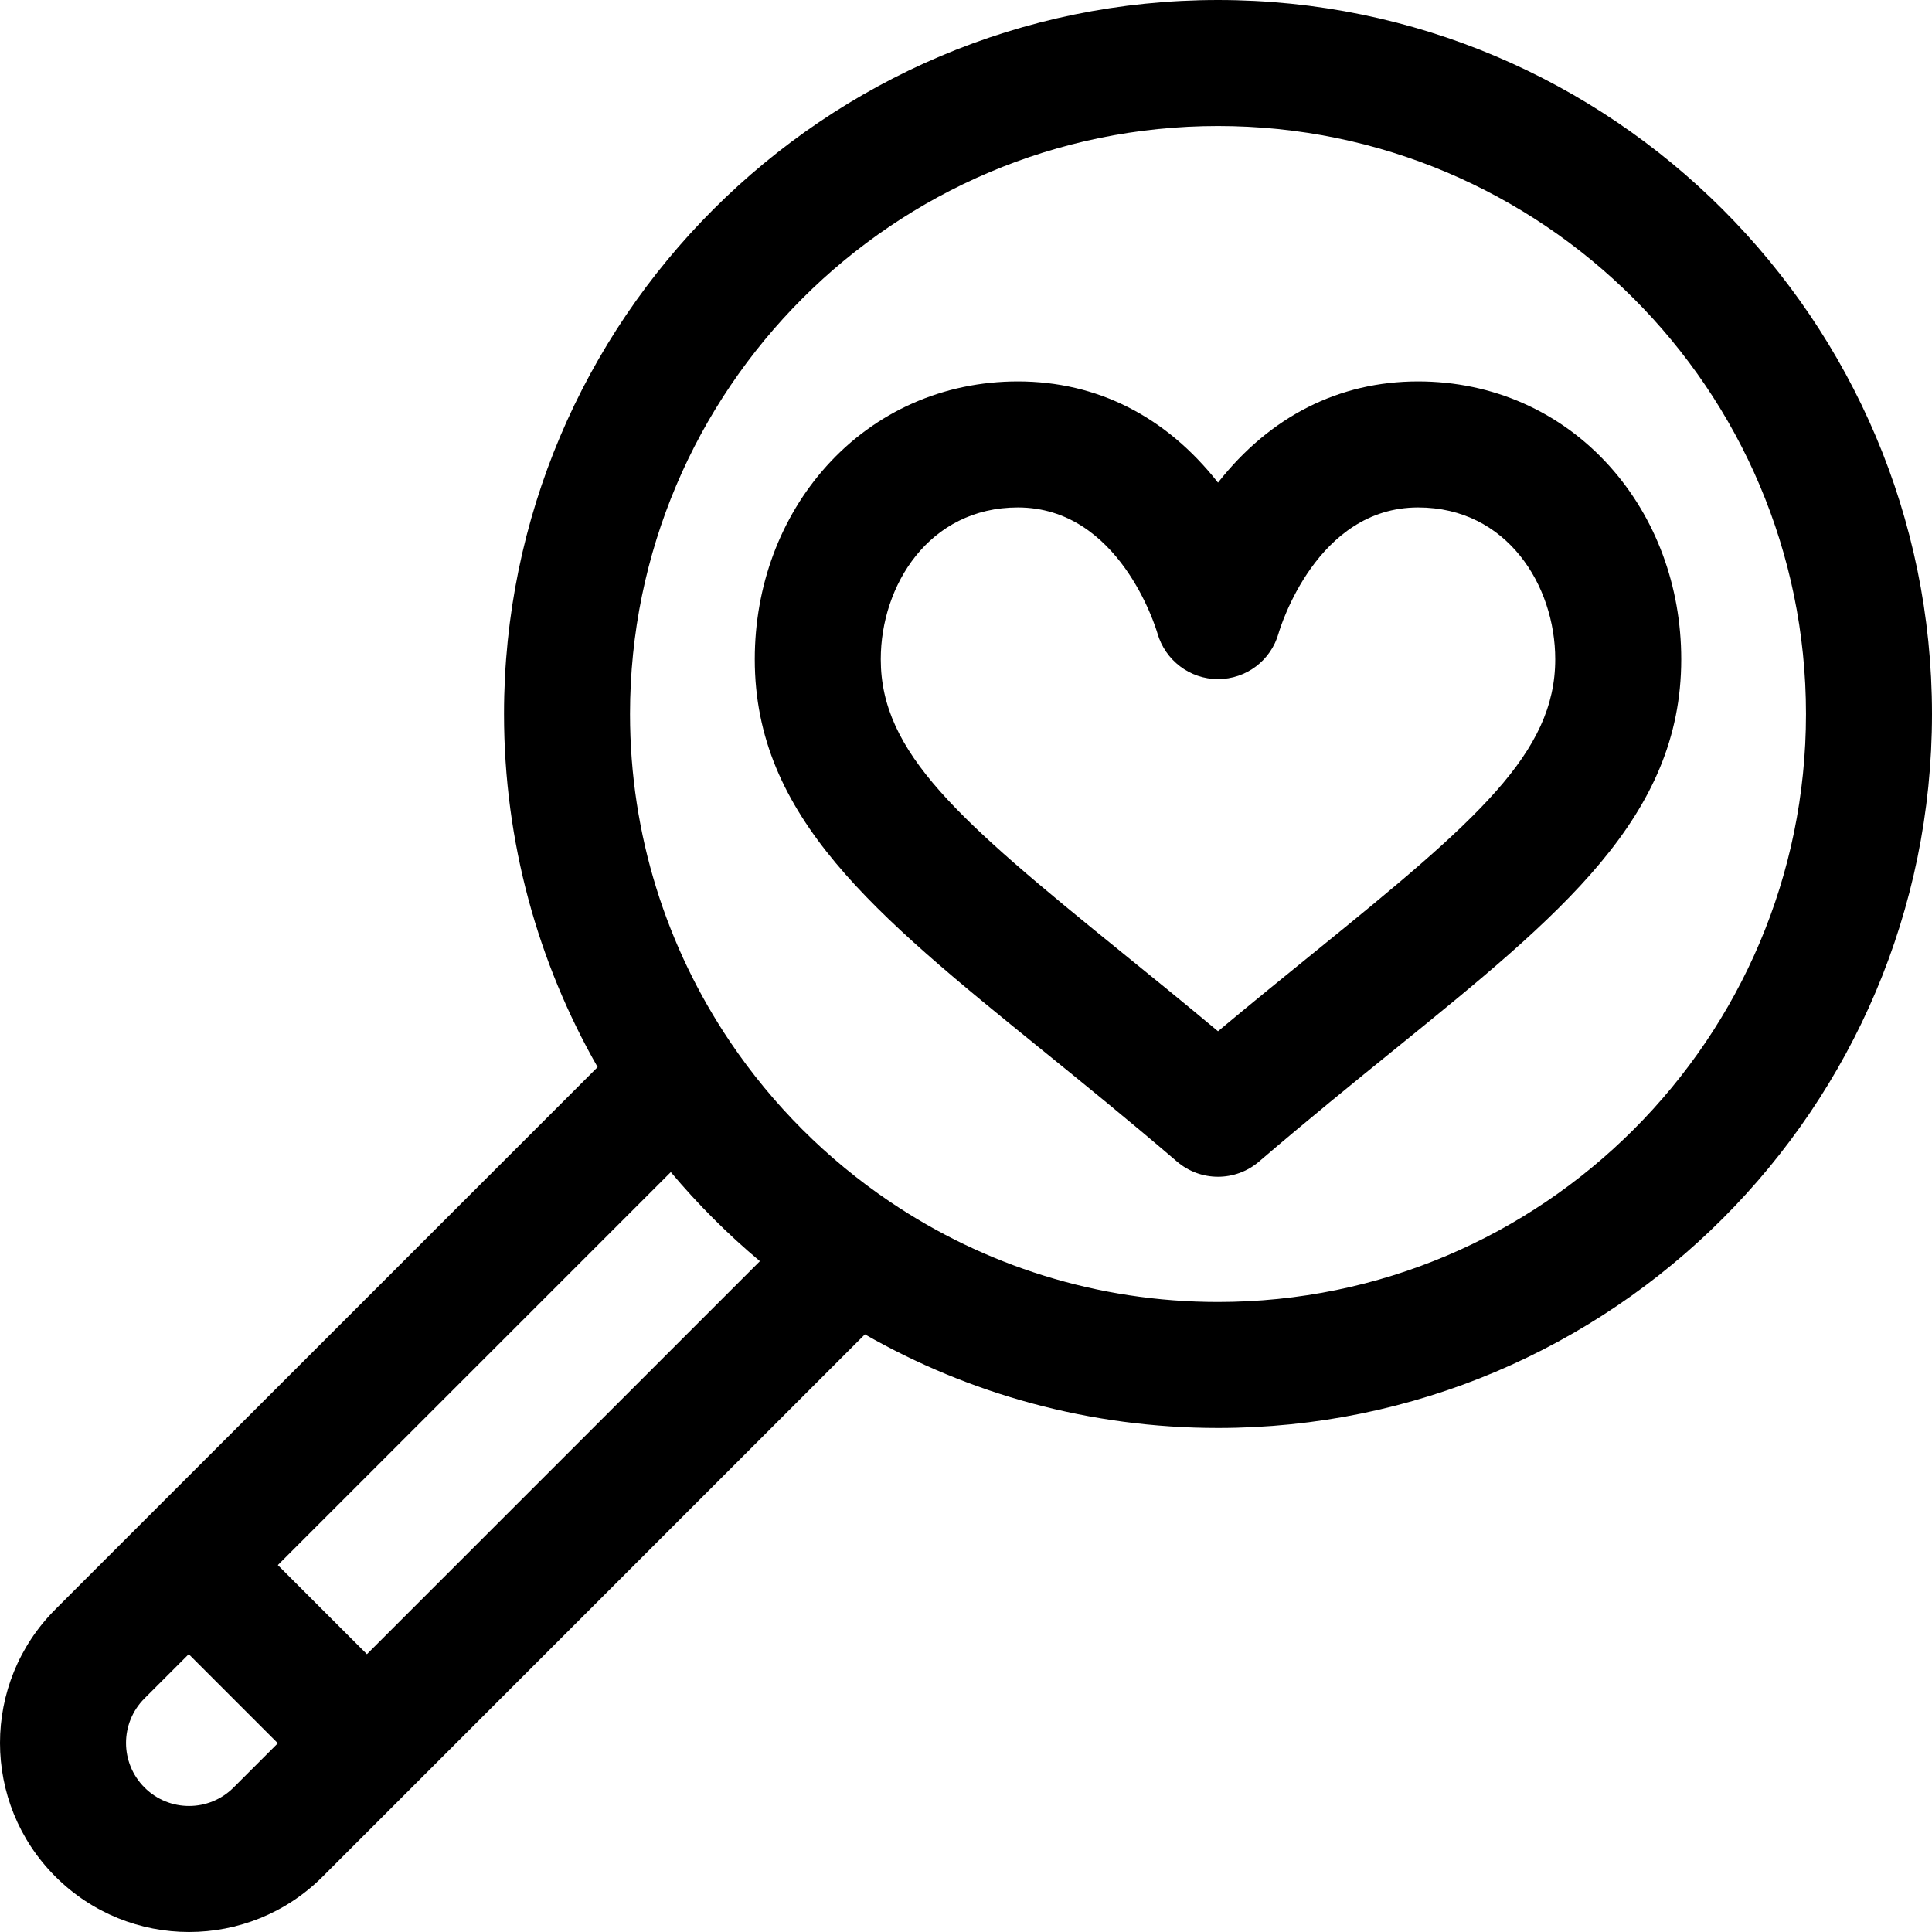 <?xml version="1.0" encoding="iso-8859-1"?>
<!-- Uploaded to: SVG Repo, www.svgrepo.com, Generator: SVG Repo Mixer Tools -->
<svg fill="#000000" height="800px" width="800px" version="1.1" id="Layer_1" xmlns="http://www.w3.org/2000/svg" xmlns:xlink="http://www.w3.org/1999/xlink" 
	 viewBox="0 0 512 512" xml:space="preserve">
<g>
	<g>
		<path d="M322.785,0.001c-104.333,0-189.215,84.882-189.215,189.215c0,34.016,9.029,65.963,24.806,93.576L14.682,426.485
			c-19.575,19.574-19.577,51.255,0,70.832c19.573,19.574,51.257,19.578,70.832,0l143.695-143.694
			c27.613,15.779,59.558,24.807,93.576,24.807C427.118,378.43,512,293.549,512,189.215S427.118,0.001,322.785,0.001z
			 M61.902,473.708c-6.523,6.525-17.084,6.526-23.61-0.001c-6.526-6.526-6.526-17.084,0-23.611l11.724-11.724l23.611,23.611
			L61.902,473.708z M97.238,438.373l-23.611-23.611l104.145-104.145c7.165,8.544,15.067,16.447,23.612,23.612L97.238,438.373z
			 M322.785,345.039c-32.101,0-61.963-9.76-86.782-26.464c-0.047-0.031-0.094-0.062-0.14-0.092
			c-16.69-11.259-31.092-25.663-42.351-42.354c-0.027-0.041-0.053-0.082-0.081-0.122c-16.708-24.821-26.47-54.686-26.47-86.791
			c0-85.921,69.903-155.824,155.824-155.824s155.824,69.903,155.824,155.824S408.706,345.039,322.785,345.039z"/>
	</g>
</g>
<g>
	<g>
		<path d="M426.52,123.503c-13.008-14.457-31.013-22.42-50.703-22.42c-20.965,0-39.232,9.256-53.032,26.82
			c-13.8-17.564-32.069-26.82-53.033-26.82c-19.688,0-37.695,7.961-50.703,22.42c-12.269,13.638-19.027,31.826-19.027,51.213
			c0,41.804,31.827,67.605,75.875,103.317c10.853,8.797,23.153,18.77,36.022,29.8c3.127,2.68,6.995,4.019,10.865,4.019
			s7.739-1.34,10.865-4.019c12.87-11.03,25.169-21.003,36.022-29.8c44.048-35.71,75.875-61.513,75.875-103.317
			C445.547,155.328,438.789,137.14,426.52,123.503z M348.644,252.094c-7.949,6.443-16.661,13.507-25.859,21.194
			c-9.199-7.688-17.911-14.751-25.859-21.194c-42.894-34.774-63.513-52.589-63.513-77.379c0-19.508,12.735-40.24,36.338-40.24
			c26.86,0,36.525,31.799,36.977,33.336c2.042,7.17,8.583,12.164,16.044,12.164c7.487,0,14.046-4.942,16.065-12.151
			c0.397-1.361,10.041-33.349,36.98-33.349c23.603,0,36.338,20.732,36.338,40.24C412.156,199.504,391.538,217.319,348.644,252.094z"
			/>
	</g>
</g>
</svg>